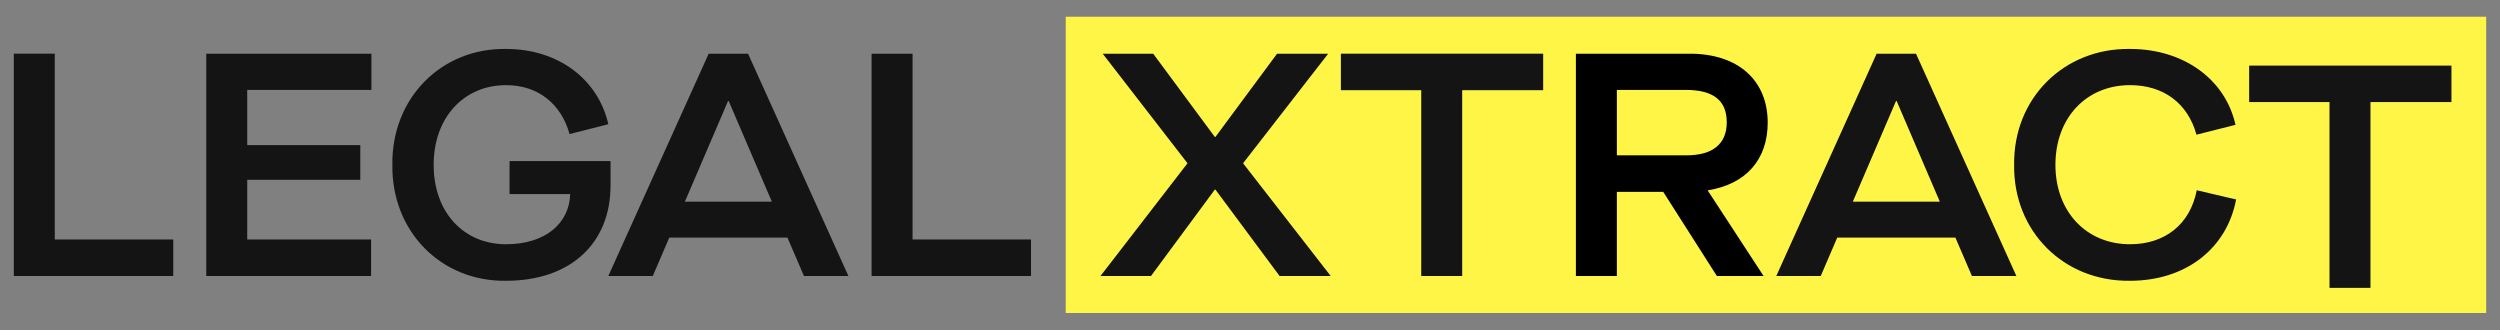 <svg xmlns="http://www.w3.org/2000/svg" xmlns:xlink="http://www.w3.org/1999/xlink" viewBox="0 0 1719 227" width="1719" height="227" preserveAspectRatio="xMidYMid meet" style="width: 100%; height: 100%; transform: translate3d(0px, 0px, 0px); content-visibility: visible;"><rect x="0" y="0" width="1719" height="227" fill="#808080" stroke="none"/><defs><clipPath id="__lottie_element_180"><rect width="1719" height="227" x="0" y="0"></rect></clipPath><g id="__lottie_element_187"><g transform="matrix(1,0,0,1,859.5,109.5)" opacity="1" style="display: block;"><g opacity="1" transform="matrix(1,0,0,1,1.539,-9.68)"><path fill="rgb(22,22,22)" fill-opacity="1" d=" M873.539,-102.321 C873.539,-102.321 873.539,102.321 873.539,102.321 C873.539,102.321 -873.539,102.321 -873.539,102.321 C-873.539,102.321 -873.539,-102.321 -873.539,-102.321 C-873.539,-102.321 873.539,-102.321 873.539,-102.321z"></path></g></g></g><mask id="__lottie_element_187_1" mask-type="alpha"><use xlink:href="#__lottie_element_187"></use></mask></defs><g clip-path="url(#__lottie_element_180)"><g transform="matrix(0.34,0,0,0.34,9.5,11.5)" opacity="1" style="display: block;"><g opacity="1" transform="matrix(1,0,0,1,3563.667,299.571)"><path fill="rgb(255,245,71)" fill-opacity="1" d=" M-1436.333,299.573 C-1436.333,299.573 1436.333,299.573 1436.333,299.573 C1436.333,299.573 1436.333,-299.573 1436.333,-299.573 C1436.333,-299.573 -1436.333,-299.573 -1436.333,-299.573 C-1436.333,-299.573 -1436.333,299.573 -1436.333,299.573z"></path></g></g><g mask="url(#__lottie_element_187_1)" style="display: block;"><g transform="matrix(0.34,0,0,0.34,9.5,11.5)" opacity="1"><g opacity="1" transform="matrix(1,0,0,1,161.208,299.571)"><path fill="rgb(20,20,20)" fill-opacity="1" d=" M-161.208,-224.792 C-161.208,-224.792 -161.208,224.792 -161.208,224.792 C-161.208,224.792 161.208,224.792 161.208,224.792 C161.208,224.792 161.208,150.931 161.208,150.931 C161.208,150.931 -78.358,150.931 -78.358,150.931 C-78.358,150.931 -78.358,-224.792 -78.358,-224.792 C-78.358,-224.792 -161.208,-224.792 -161.208,-224.792z"></path></g><g opacity="1" transform="matrix(1,0,0,1,556.187,299.572)"><path fill="rgb(20,20,20)" fill-opacity="1" d=" M-166.989,-224.792 C-166.989,-224.792 166.989,-224.792 166.989,-224.792 C166.989,-224.792 166.989,-151.574 166.989,-151.574 C166.989,-151.574 -84.136,-151.574 -84.136,-151.574 C-84.136,-151.574 -84.136,-39.82 -84.136,-39.82 C-84.136,-39.82 144.509,-39.82 144.509,-39.82 C144.509,-39.82 144.509,30.186 144.509,30.186 C144.509,30.186 -84.136,30.186 -84.136,30.186 C-84.136,30.186 -84.136,150.931 -84.136,150.931 C-84.136,150.931 166.346,150.931 166.346,150.931 C166.346,150.931 166.346,224.792 166.346,224.792 C166.346,224.792 -166.989,224.792 -166.989,224.792 C-166.989,224.792 -166.989,-224.792 -166.989,-224.792z"></path></g><g opacity="1" transform="matrix(1,0,0,1,985.217,299.571)"><path fill="rgb(20,20,20)" fill-opacity="1" d=" M10.278,-234.426 C116.252,-234.426 196.534,-172.769 217.087,-82.21 C217.087,-82.21 138.732,-62.3 138.732,-62.3 C121.39,-123.957 74.503,-161.208 10.278,-161.208 C-75.143,-161.208 -136.157,-95.698 -136.157,0 C-136.157,96.339 -75.143,160.566 10.278,160.566 C89.276,160.566 138.088,118.819 140.015,59.089 C140.015,59.089 17.343,59.089 17.343,59.089 C17.343,59.089 17.343,-7.707 17.343,-7.707 C17.343,-7.707 221.582,-7.707 221.582,-7.707 C221.582,-7.707 221.582,41.748 221.582,41.748 C221.582,159.282 140.015,234.427 10.278,234.427 C-121.387,236.353 -221.581,134.234 -219.654,0 C-221.581,-134.233 -121.387,-236.353 10.278,-234.426z"></path></g><g opacity="1" transform="matrix(1,0,0,1,1445.067,299.572)"><path fill="rgb(20,20,20)" fill-opacity="1" d=" M119.462,147.078 C119.462,147.078 -119.461,147.078 -119.461,147.078 C-119.461,147.078 -152.856,224.792 -152.856,224.792 C-152.856,224.792 -242.776,224.792 -242.776,224.792 C-242.776,224.792 -39.819,-224.792 -39.819,-224.792 C-39.819,-224.792 39.823,-224.792 39.823,-224.792 C39.823,-224.792 242.776,224.792 242.776,224.792 C242.776,224.792 152.86,224.792 152.86,224.792 C152.86,224.792 119.462,147.078 119.462,147.078z M87.991,74.502 C87.991,74.502 0.645,-129.095 0.645,-129.095 C0.645,-129.095 -0.642,-129.095 -0.642,-129.095 C-0.642,-129.095 -87.987,74.502 -87.987,74.502 C-87.987,74.502 87.991,74.502 87.991,74.502z"></path></g><g opacity="1" transform="matrix(1,0,0,1,1895.93,299.572)"><path fill="rgb(20,20,20)" fill-opacity="1" d=" M-161.208,-224.792 C-161.208,-224.792 -78.358,-224.792 -78.358,-224.792 C-78.358,-224.792 -78.358,150.931 -78.358,150.931 C-78.358,150.931 161.208,150.931 161.208,150.931 C161.208,150.931 161.208,224.792 161.208,224.792 C161.208,224.792 -161.208,224.792 -161.208,224.792 C-161.208,224.792 -161.208,-224.792 -161.208,-224.792z"></path></g><g opacity="1" transform="matrix(1,0,0,1,2430.439,299.572)"><path fill="rgb(20,20,20)" fill-opacity="1" d=" M-56.842,-3.212 C-56.842,-3.212 -228.325,-224.792 -228.325,-224.792 C-228.325,-224.792 -126.206,-224.792 -126.206,-224.792 C-126.206,-224.792 -1.605,-56.519 -1.605,-56.519 C-1.605,-56.519 -0.323,-56.519 -0.323,-56.519 C-0.323,-56.519 124.278,-224.792 124.278,-224.792 C124.278,-224.792 227.684,-224.792 227.684,-224.792 C227.684,-224.792 55.554,-3.212 55.554,-3.212 C55.554,-3.212 232.82,224.792 232.82,224.792 C232.82,224.792 129.414,224.792 129.414,224.792 C129.414,224.792 -0.323,50.097 -0.323,50.097 C-0.323,50.097 -1.605,50.097 -1.605,50.097 C-1.605,50.097 -130.702,224.792 -130.702,224.792 C-130.702,224.792 -232.82,224.792 -232.82,224.792 C-232.82,224.792 -56.842,-3.212 -56.842,-3.212z"></path></g><g opacity="1" transform="matrix(1,0,0,1,2888.364,299.572)"><path fill="rgb(20,20,20)" fill-opacity="1" d=" M-42.069,-150.932 C-42.069,-150.932 -204.561,-150.932 -204.561,-150.932 C-204.561,-150.932 -204.561,-224.793 -204.561,-224.793 C-204.561,-224.793 204.56,-224.793 204.56,-224.793 C204.56,-224.793 204.56,-150.932 204.56,-150.932 C204.56,-150.932 40.781,-150.932 40.781,-150.932 C40.781,-150.932 40.781,224.793 40.781,224.793 C40.781,224.793 -42.069,224.793 -42.069,224.793 C-42.069,224.793 -42.069,-150.932 -42.069,-150.932z"></path></g><g opacity="1" transform="matrix(1,0,0,1,3353.026,299.572)"><path fill="rgb(0,0,0)" fill-opacity="1" d=" M73.217,52.666 C73.217,52.666 185.613,224.792 185.613,224.792 C185.613,224.792 91.198,224.792 91.198,224.792 C91.198,224.792 -17.344,54.592 -17.344,54.592 C-17.344,54.592 -111.113,54.592 -111.113,54.592 C-111.113,54.592 -111.113,224.792 -111.113,224.792 C-111.113,224.792 -193.963,224.792 -193.963,224.792 C-193.963,224.792 -193.963,-224.792 -193.963,-224.792 C-193.963,-224.792 36.606,-224.792 36.606,-224.792 C134.23,-224.792 193.962,-170.843 193.962,-85.422 C193.962,-10.277 149.644,39.178 73.217,51.38 C73.217,51.38 73.217,52.666 73.217,52.666z M29.543,-19.268 C82.847,-19.268 111.113,-42.39 111.113,-86.064 C111.113,-129.738 84.775,-151.575 28.256,-151.575 C28.256,-151.575 -111.113,-151.575 -111.113,-151.575 C-111.113,-151.575 -111.113,-19.268 -111.113,-19.268 C-111.113,-19.268 29.543,-19.268 29.543,-19.268z"></path></g><g opacity="1" transform="matrix(1,0,0,1,3807.096,299.572)"><path fill="rgb(20,20,20)" fill-opacity="1" d=" M119.462,147.078 C119.462,147.078 -119.462,147.078 -119.462,147.078 C-119.462,147.078 -152.857,224.792 -152.857,224.792 C-152.857,224.792 -242.778,224.792 -242.778,224.792 C-242.778,224.792 -39.821,-224.792 -39.821,-224.792 C-39.821,-224.792 39.822,-224.792 39.822,-224.792 C39.822,-224.792 242.778,224.792 242.778,224.792 C242.778,224.792 152.858,224.792 152.858,224.792 C152.858,224.792 119.462,147.078 119.462,147.078z M87.99,74.502 C87.99,74.502 0.644,-129.095 0.644,-129.095 C0.644,-129.095 -0.644,-129.095 -0.644,-129.095 C-0.644,-129.095 -87.99,74.502 -87.99,74.502 C-87.99,74.502 87.99,74.502 87.99,74.502z"></path></g><g opacity="1" transform="matrix(1,0,0,1,4268.878,299.571)"><path fill="rgb(20,20,20)" fill-opacity="1" d=" M10.918,-234.426 C118.819,-234.426 203.597,-173.411 224.152,-80.925 C224.152,-80.925 145.151,-61.014 145.151,-61.014 C127.81,-124.599 78.355,-161.208 10.918,-161.208 C-77.074,-161.208 -140.015,-95.698 -140.015,0 C-140.015,95.055 -77.074,160.566 10.918,160.566 C80.923,160.566 132.305,120.746 145.792,51.381 C145.792,51.381 225.434,70.007 225.434,70.007 C206.165,170.842 122.028,234.427 10.918,234.427 C-123.315,236.353 -225.434,134.234 -223.506,0 C-225.434,-134.233 -123.315,-236.353 10.918,-234.426z"></path></g><g opacity="1" transform="matrix(1,0,0,1,4725.199,323.572)"><path fill="rgb(20,20,20)" fill-opacity="1" d=" M-42.068,-150.932 C-42.068,-150.932 -204.561,-150.932 -204.561,-150.932 C-204.561,-150.932 -204.561,-224.793 -204.561,-224.793 C-204.561,-224.793 204.561,-224.793 204.561,-224.793 C204.561,-224.793 204.561,-150.932 204.561,-150.932 C204.561,-150.932 40.788,-150.932 40.788,-150.932 C40.788,-150.932 40.788,224.793 40.788,224.793 C40.788,224.793 -42.068,224.793 -42.068,224.793 C-42.068,224.793 -42.068,-150.932 -42.068,-150.932z"></path></g></g></g></g></svg>